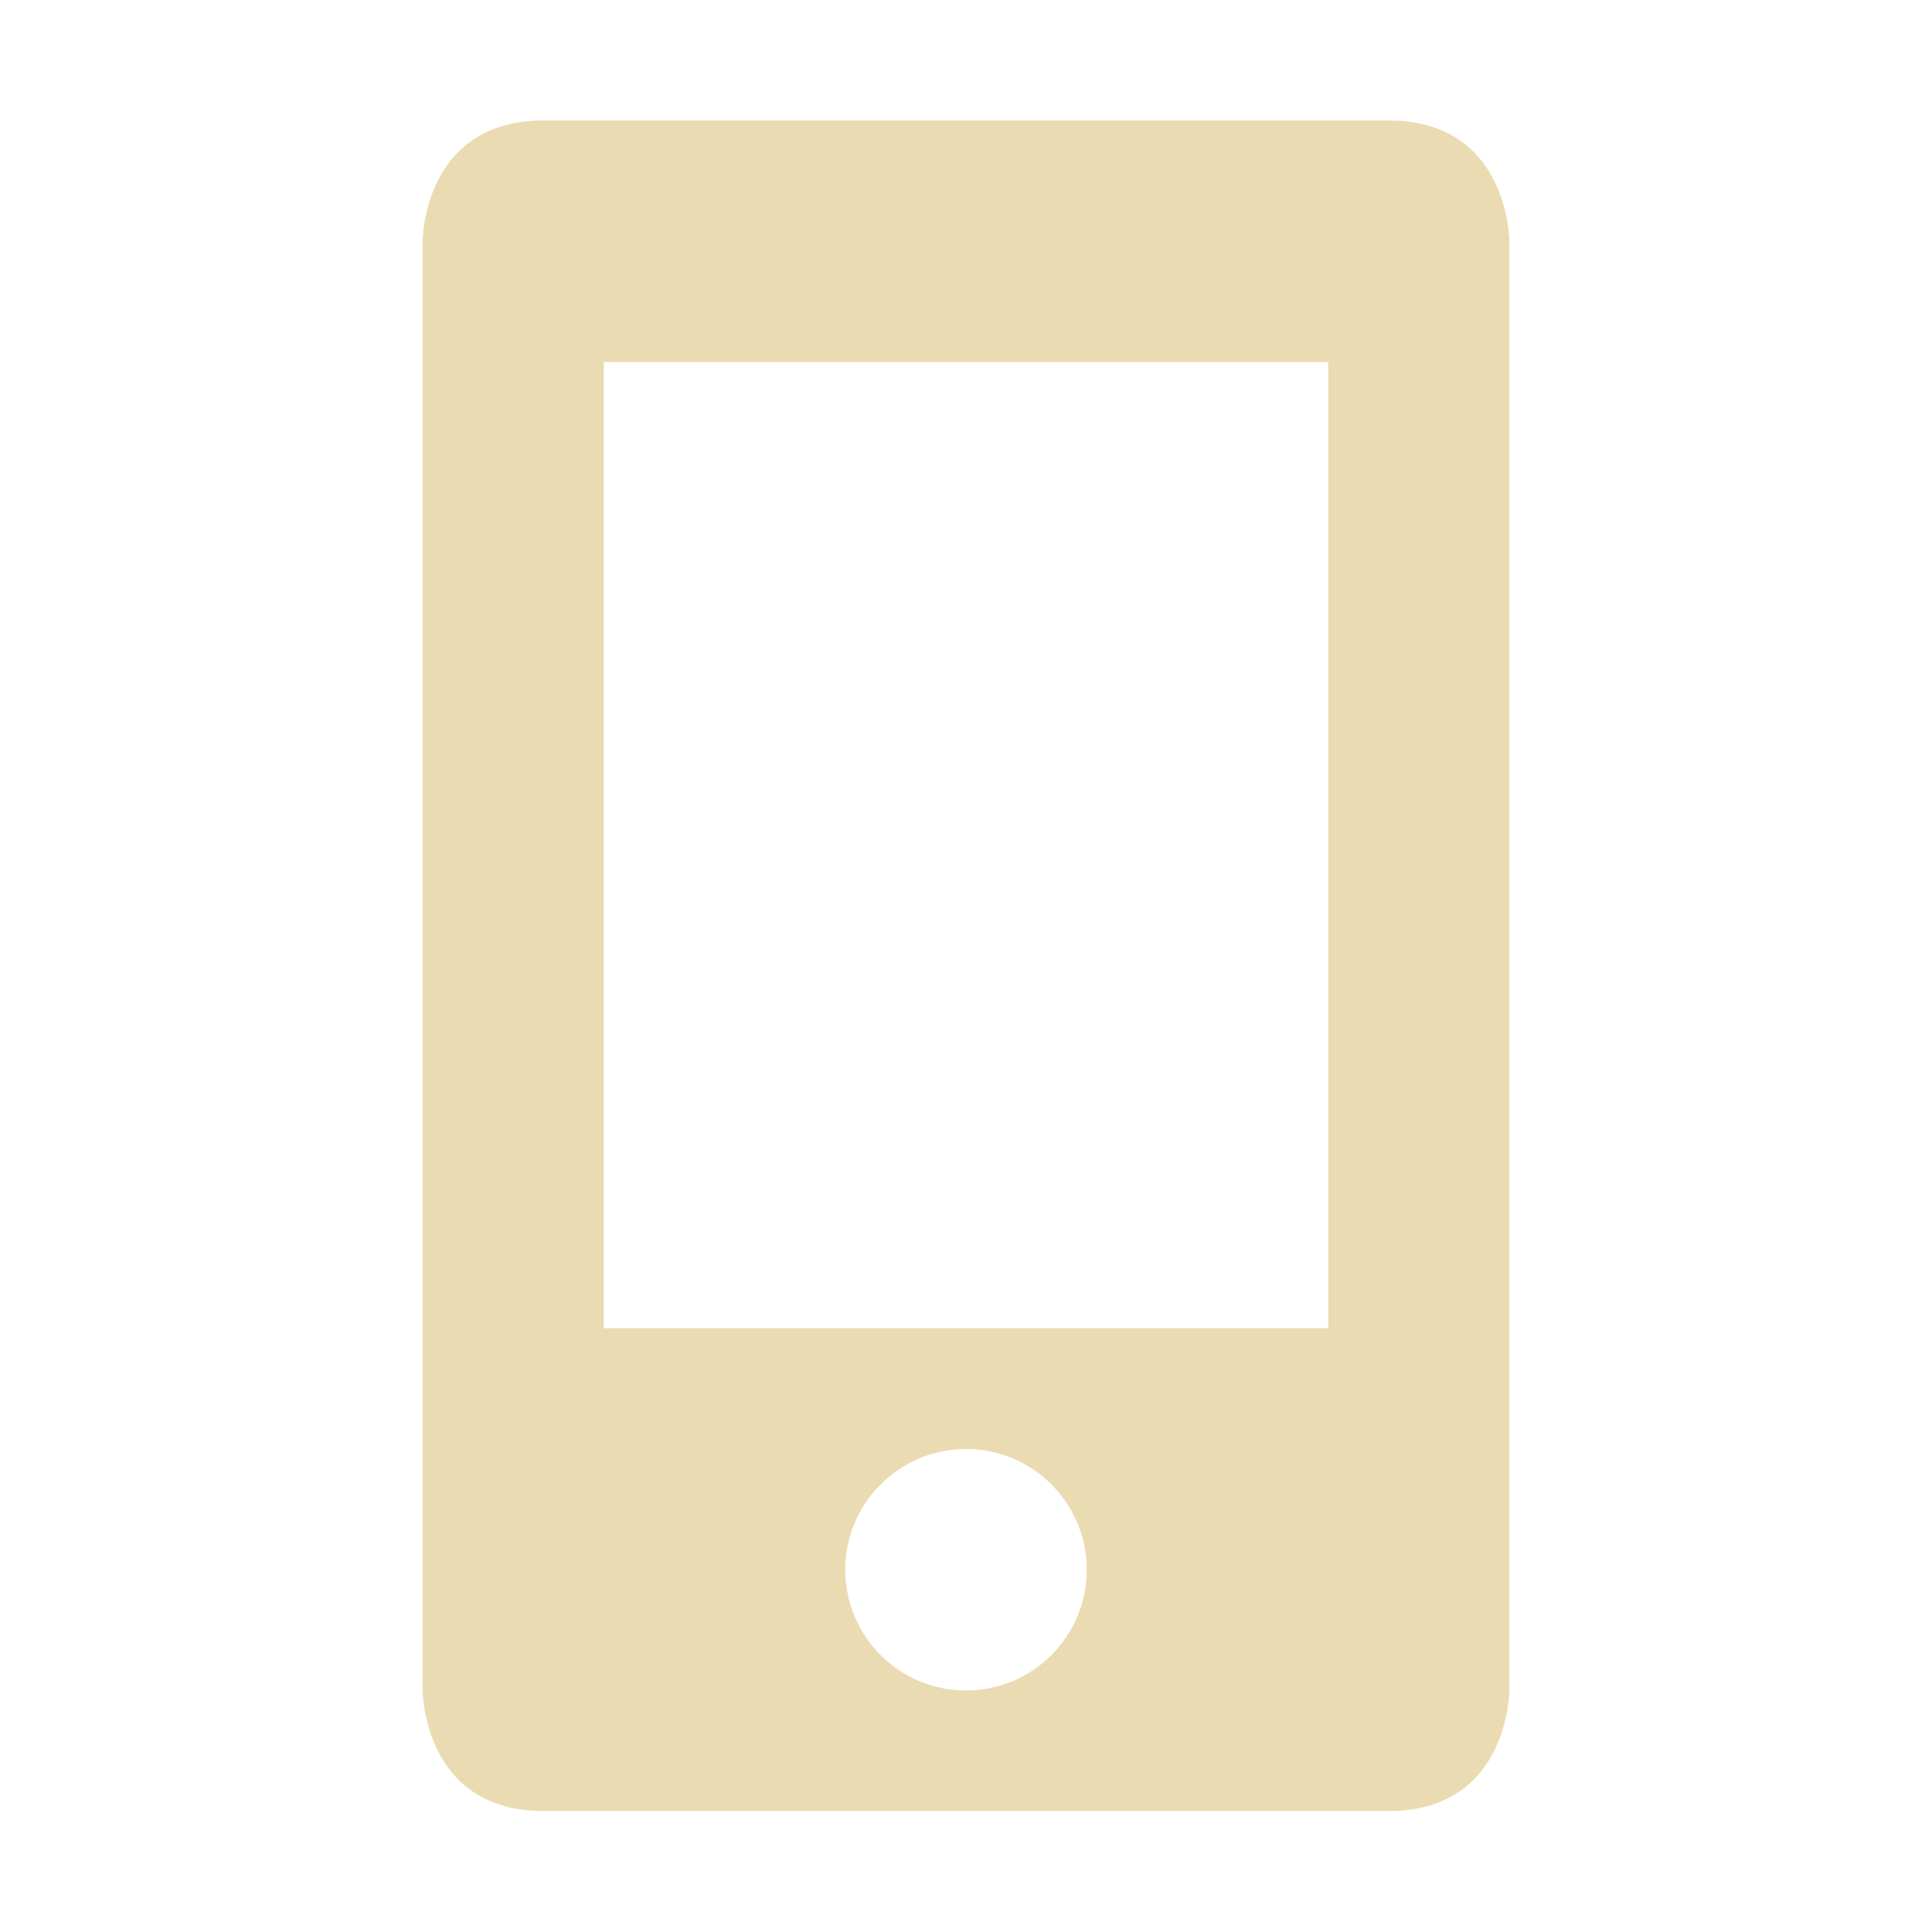 <svg width="16" height="16" version="1.1" viewBox="0 0 16 16" xmlns="http://www.w3.org/2000/svg">
  <defs>
    <style type="text/css">.ColorScheme-Text { color:#ebdbb2; } .ColorScheme-Highlight { color:#458588; }</style>
  </defs>
  <path class="ColorScheme-Text" d="m4.5 0.998c-1 0-1 1-1 1v12s0 1 1 1h7c1 0 1-1 1-1v-12s0-1-1-1zm0.5 2h6v8.002h-6zm3 9.002c0.552 0 1 0.448 1 1s-0.448 1-1 1-1-0.448-1-1 0.448-1 1-1z" fill="currentColor"/>
</svg>
